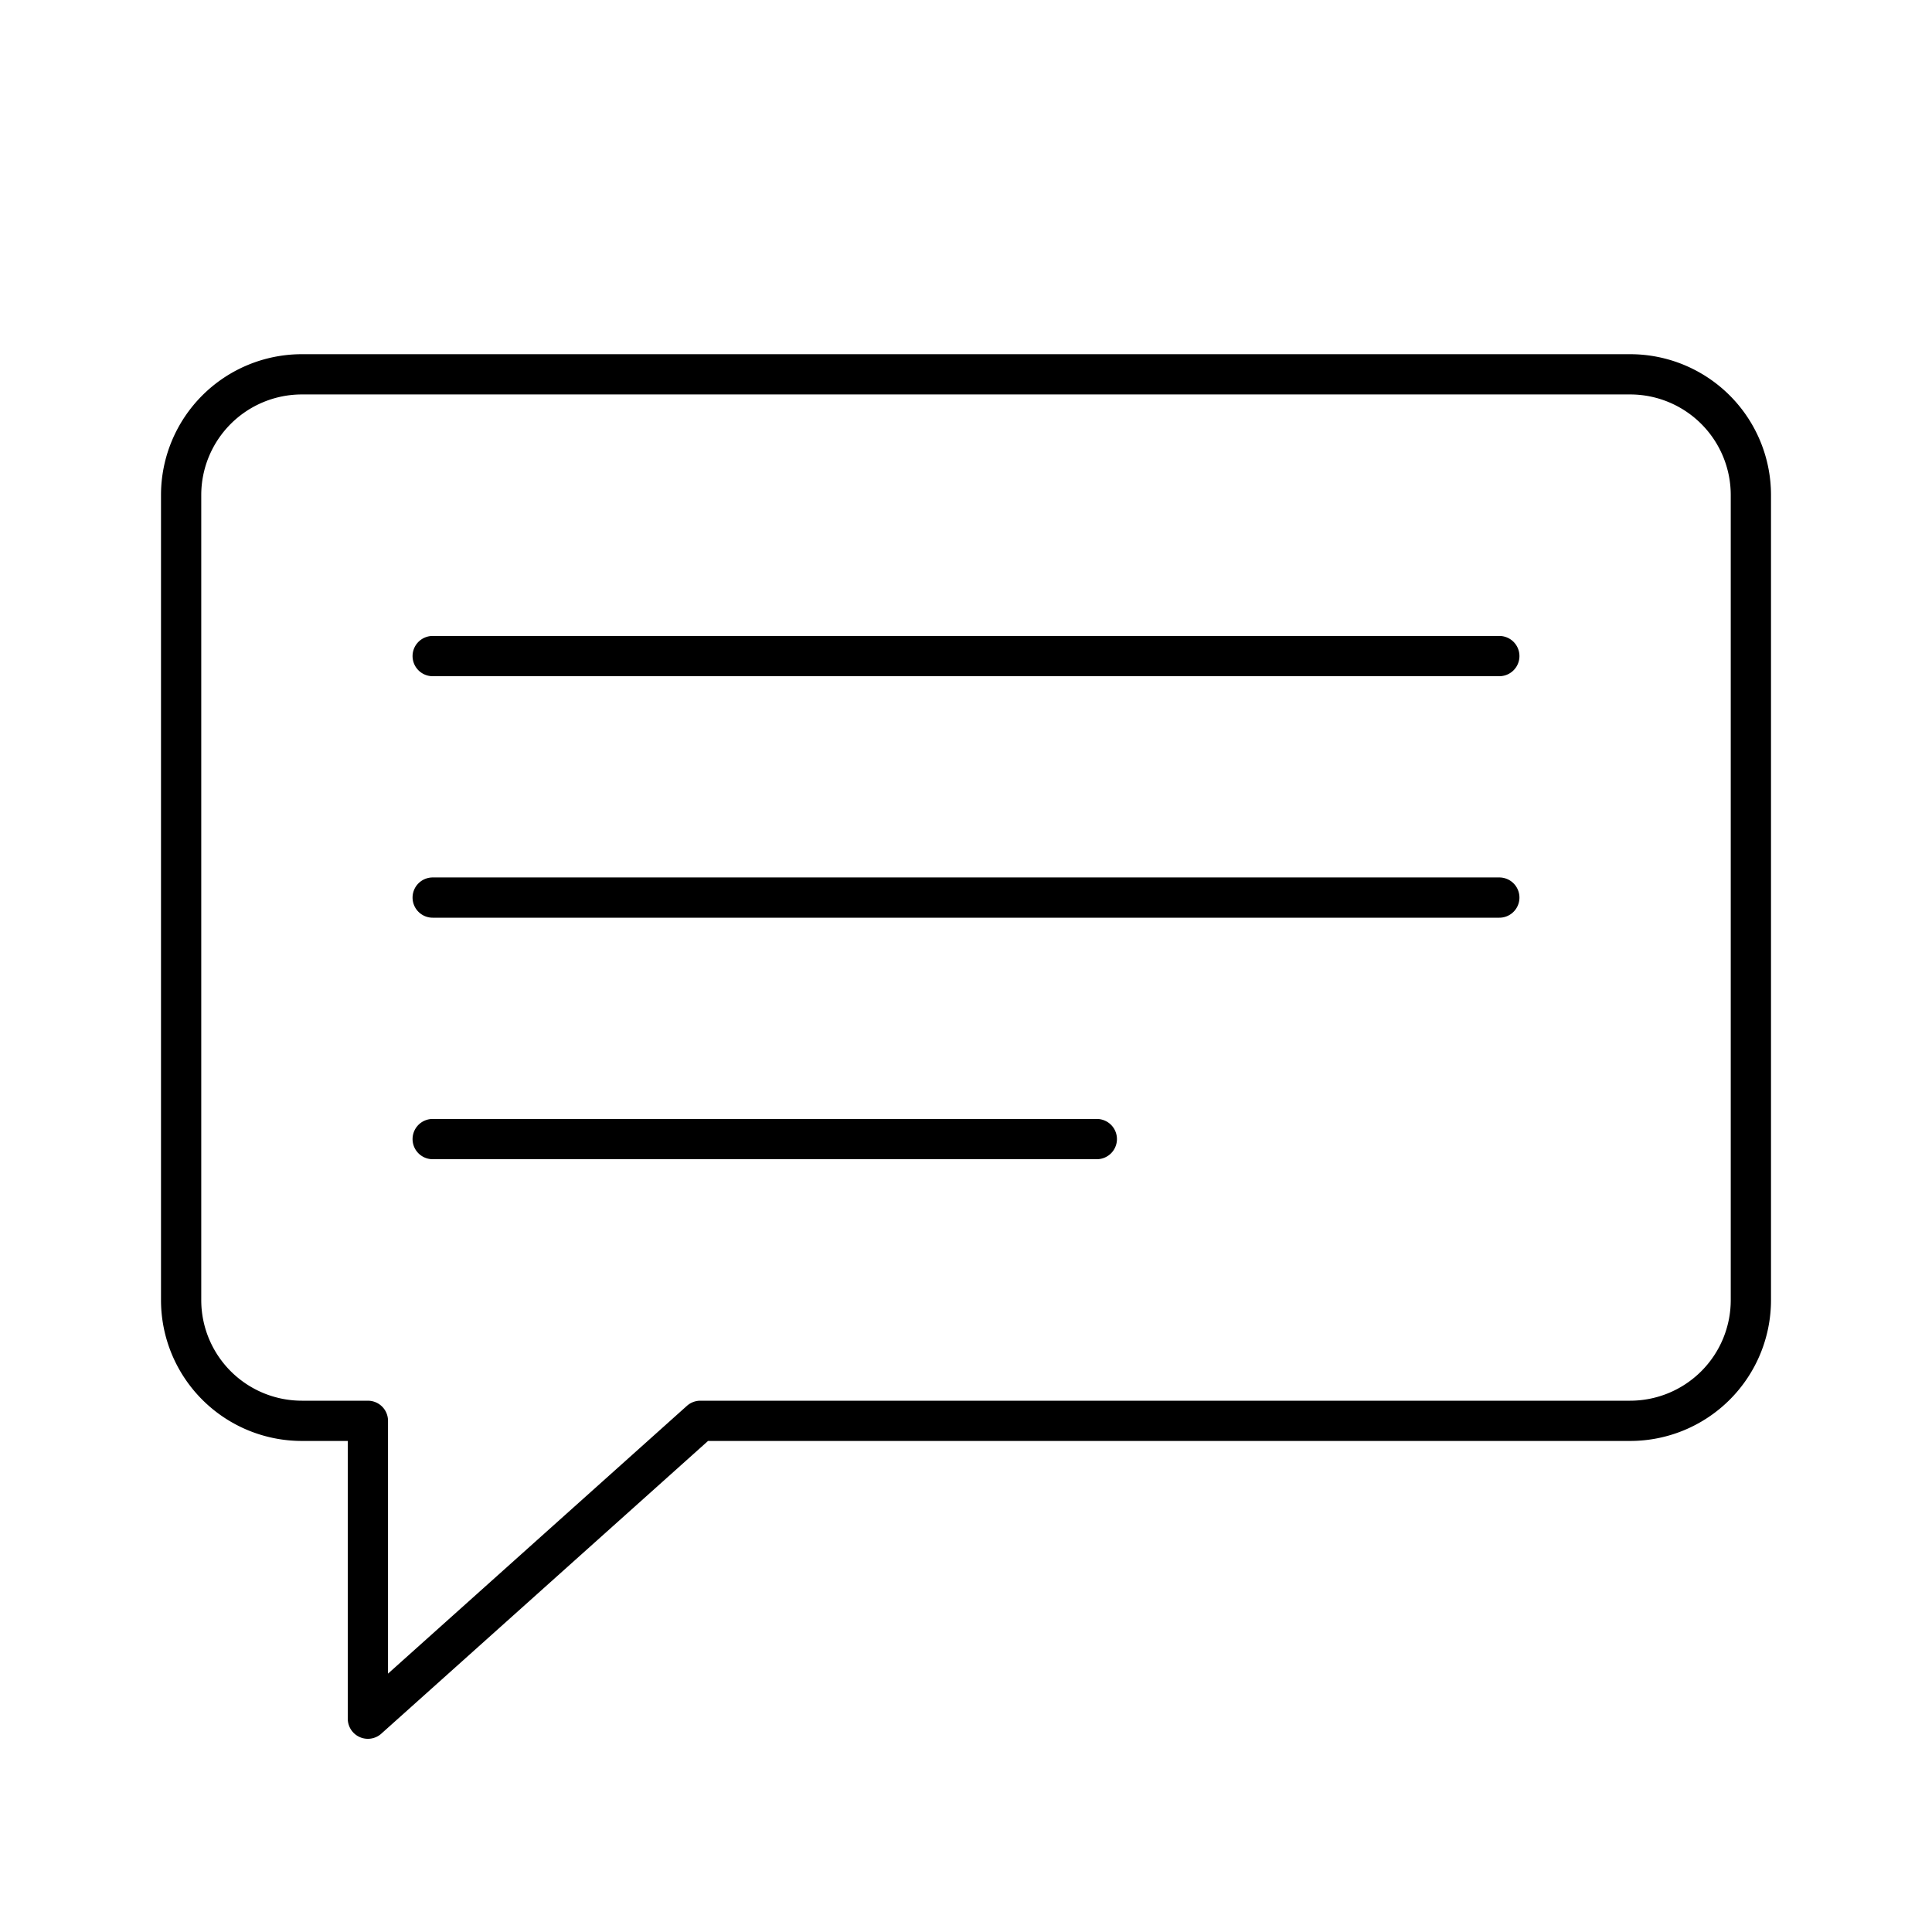 <?xml version="1.0" encoding="utf-8"?>
<!-- Generator: www.svgicons.com -->
<svg xmlns="http://www.w3.org/2000/svg" width="800" height="800" viewBox="0 0 48 48">
<path fill="none" stroke="currentColor" stroke-linecap="round" stroke-linejoin="round" d="M40.5 9.3h-33a3 3 0 0 0-3 3v20a3 3 0 0 0 3 3h1.64v7.4l8.26-7.4h23.1a3 3 0 0 0 3-3v-20a3 3 0 0 0-3-3m-29.75 13h26.5m-26.5-6h26.5m-26.5 12h16.5"/>
</svg>